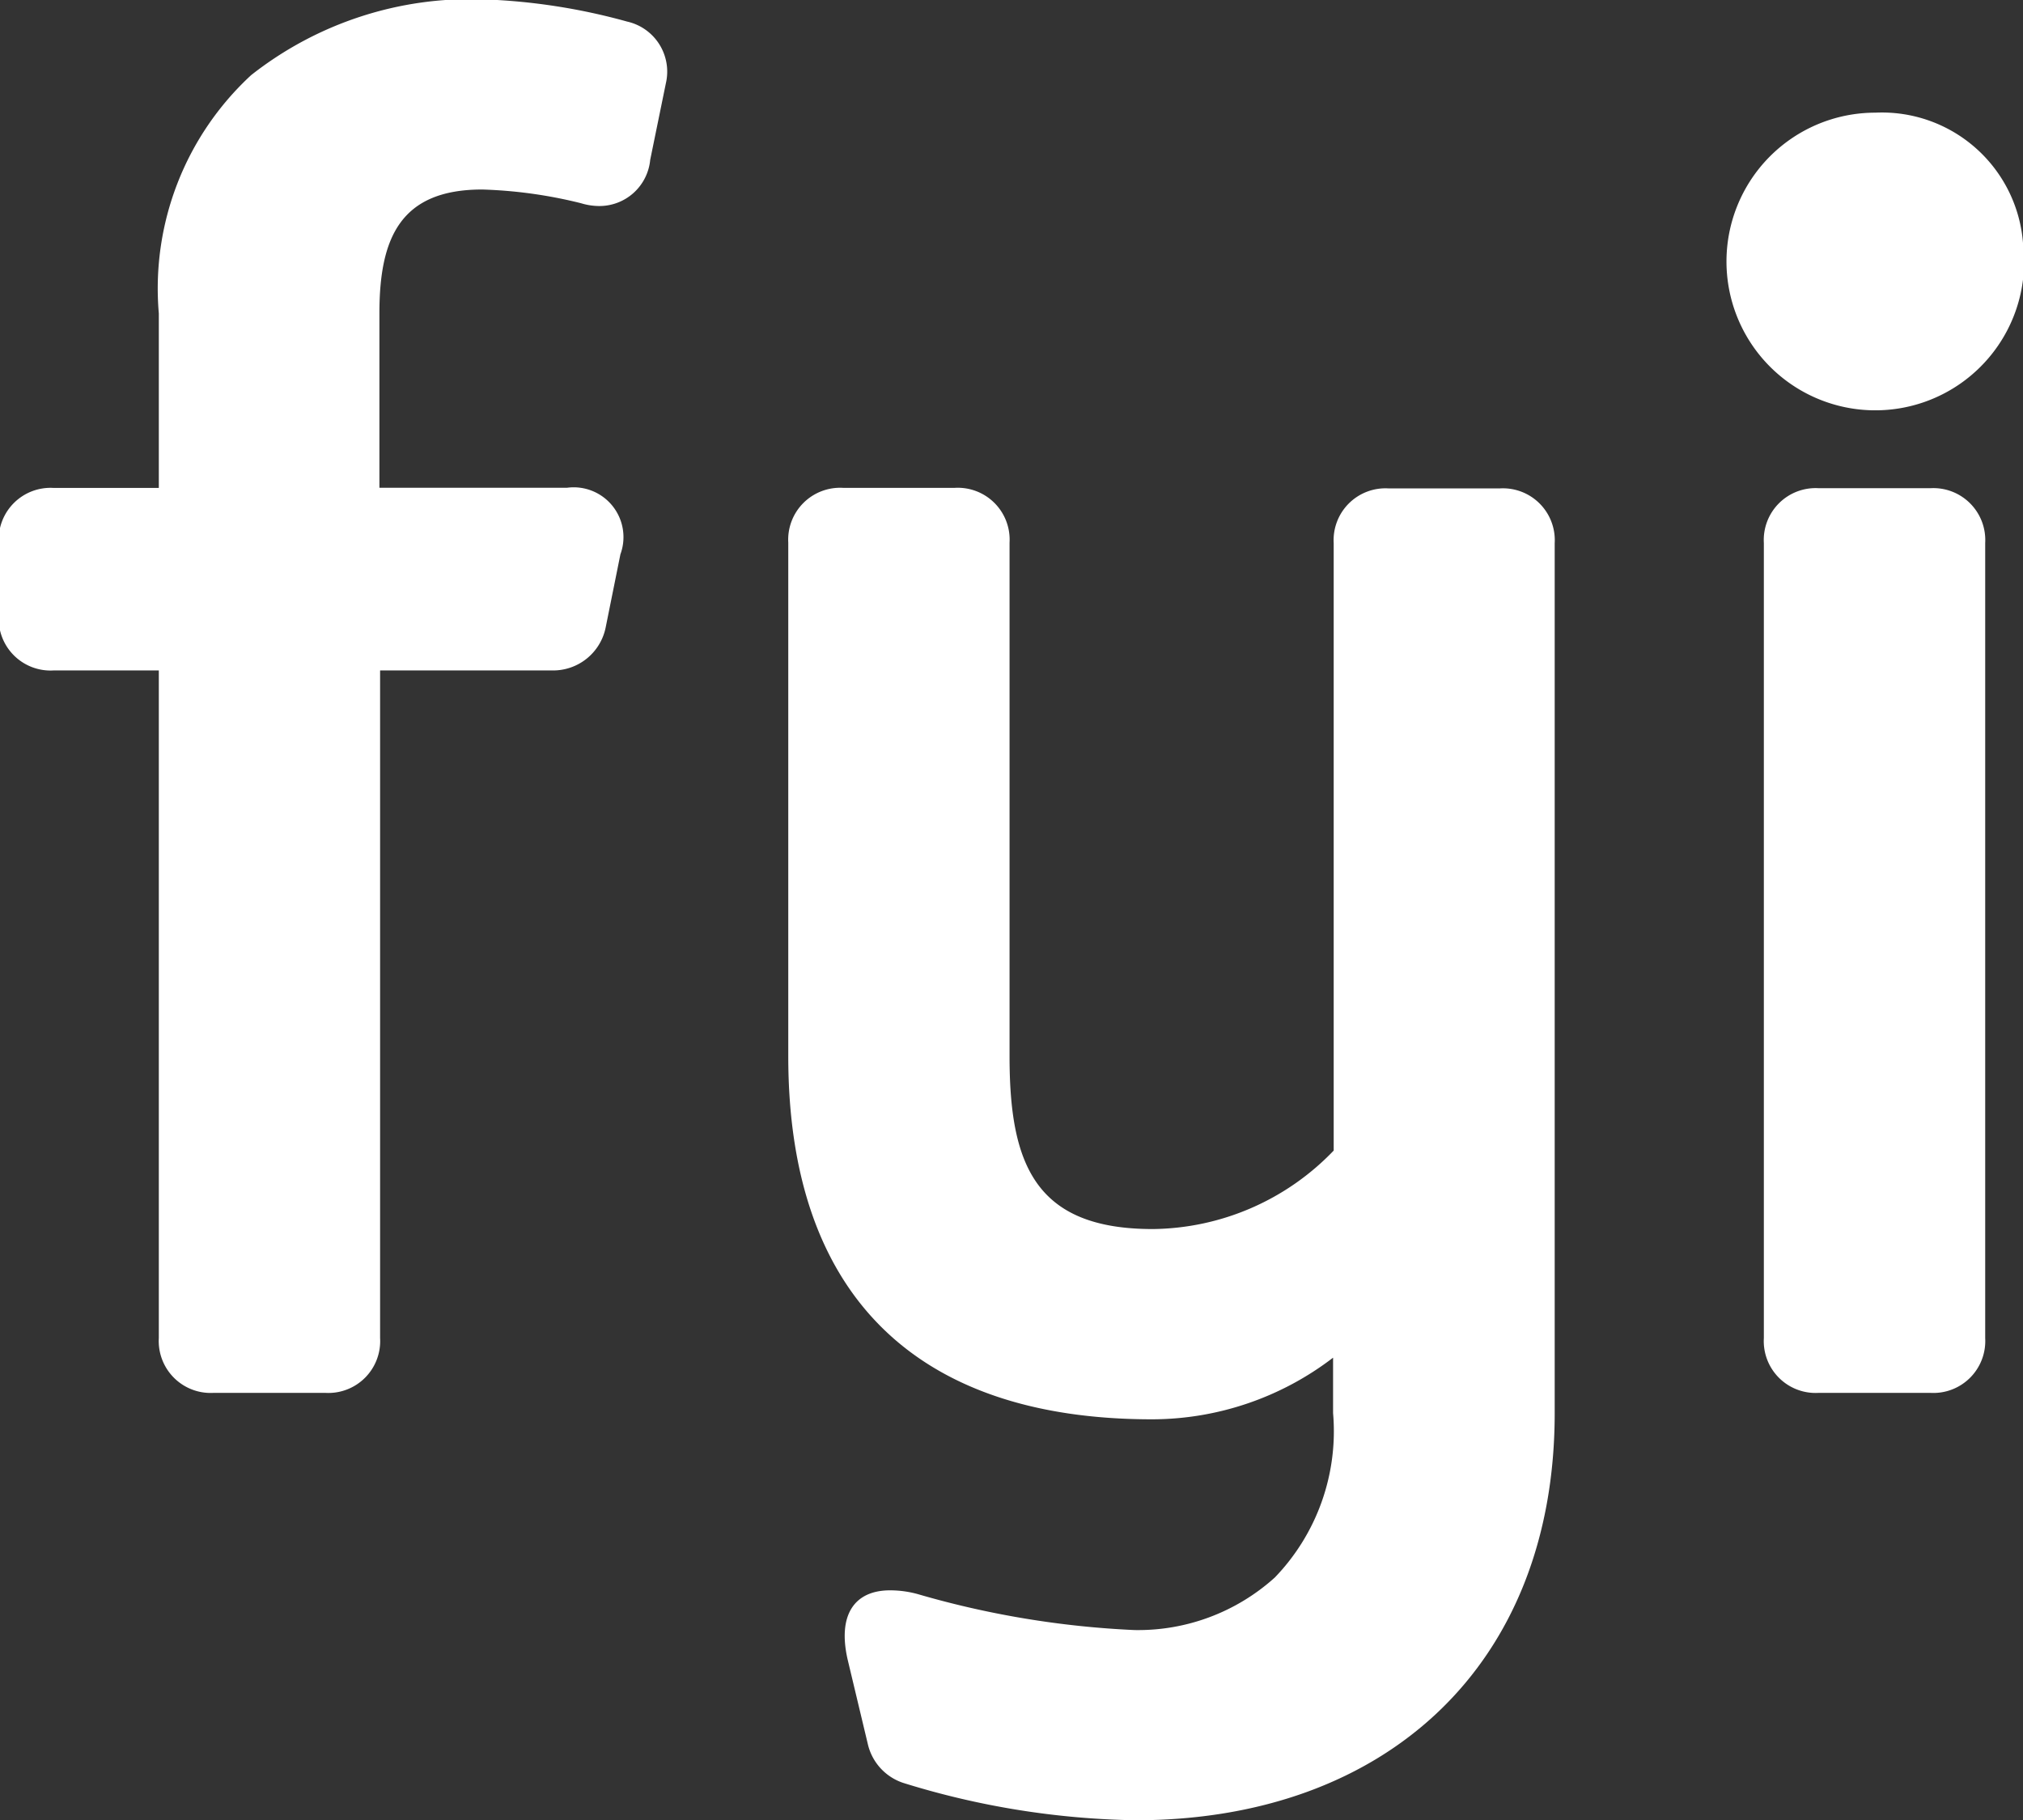 <svg xmlns="http://www.w3.org/2000/svg" width="29.539" height="26.575" viewBox="0 0 29.539 26.575"><rect x="0" y="0" width="29.539" height="26.575" fill="#333333" stroke="none"/><defs><style>.a{fill:#fff;}</style></defs><g transform="translate(-154.25 -458.233)"><path class="a" d="M163.095,467.388a.783.783,0,0,1-.782.634H159.8v9.748a.757.757,0,0,1-.8.8h-1.631a.758.758,0,0,1-.8-.8v-9.748h-1.537a.757.757,0,0,1-.8-.8v-1.065a.757.757,0,0,1,.8-.8h1.537v-2.548a4.238,4.238,0,0,1,1.348-3.479,5.175,5.175,0,0,1,3.4-1.106,8.99,8.99,0,0,1,2.09.324.749.749,0,0,1,.566.9l-.229,1.119a.745.745,0,0,1-.755.674.917.917,0,0,1-.256-.041,6.761,6.761,0,0,0-1.443-.2c-1.2,0-1.5.715-1.5,1.807v2.548h2.737a.727.727,0,0,1,.782.971Z" transform="translate(0 0)"/><path class="a" d="M220.6,492.9a.757.757,0,0,1,.8.8v12.7c0,3.694-2.481,5.946-6.121,5.946a12.025,12.025,0,0,1-3.371-.539.783.783,0,0,1-.539-.58L211.076,510c-.148-.647.094-1.011.62-1.011a1.52,1.52,0,0,1,.4.054,13.454,13.454,0,0,0,3.169.526,2.979,2.979,0,0,0,2.049-.768,3.077,3.077,0,0,0,.85-2.4v-.809a4.352,4.352,0,0,1-2.643.9c-3.465,0-5.312-1.834-5.312-5.3v-7.5a.758.758,0,0,1,.8-.8h1.631a.757.757,0,0,1,.8.8v7.5c0,1.564.364,2.522,2.09,2.522a3.71,3.71,0,0,0,2.643-1.146V493.7a.757.757,0,0,1,.8-.8Z" transform="translate(-44.449 -27.536)"/><path class="a" d="M281.174,468.144a2.173,2.173,0,1,1-2.157-1.915A2.066,2.066,0,0,1,281.174,468.144Zm-.553,15.977a.758.758,0,0,1-.8.8h-1.632a.757.757,0,0,1-.8-.8V472.512a.757.757,0,0,1,.8-.8h1.632a.758.758,0,0,1,.8.8Z" transform="translate(-97.384 -6.351)"/></g></svg>